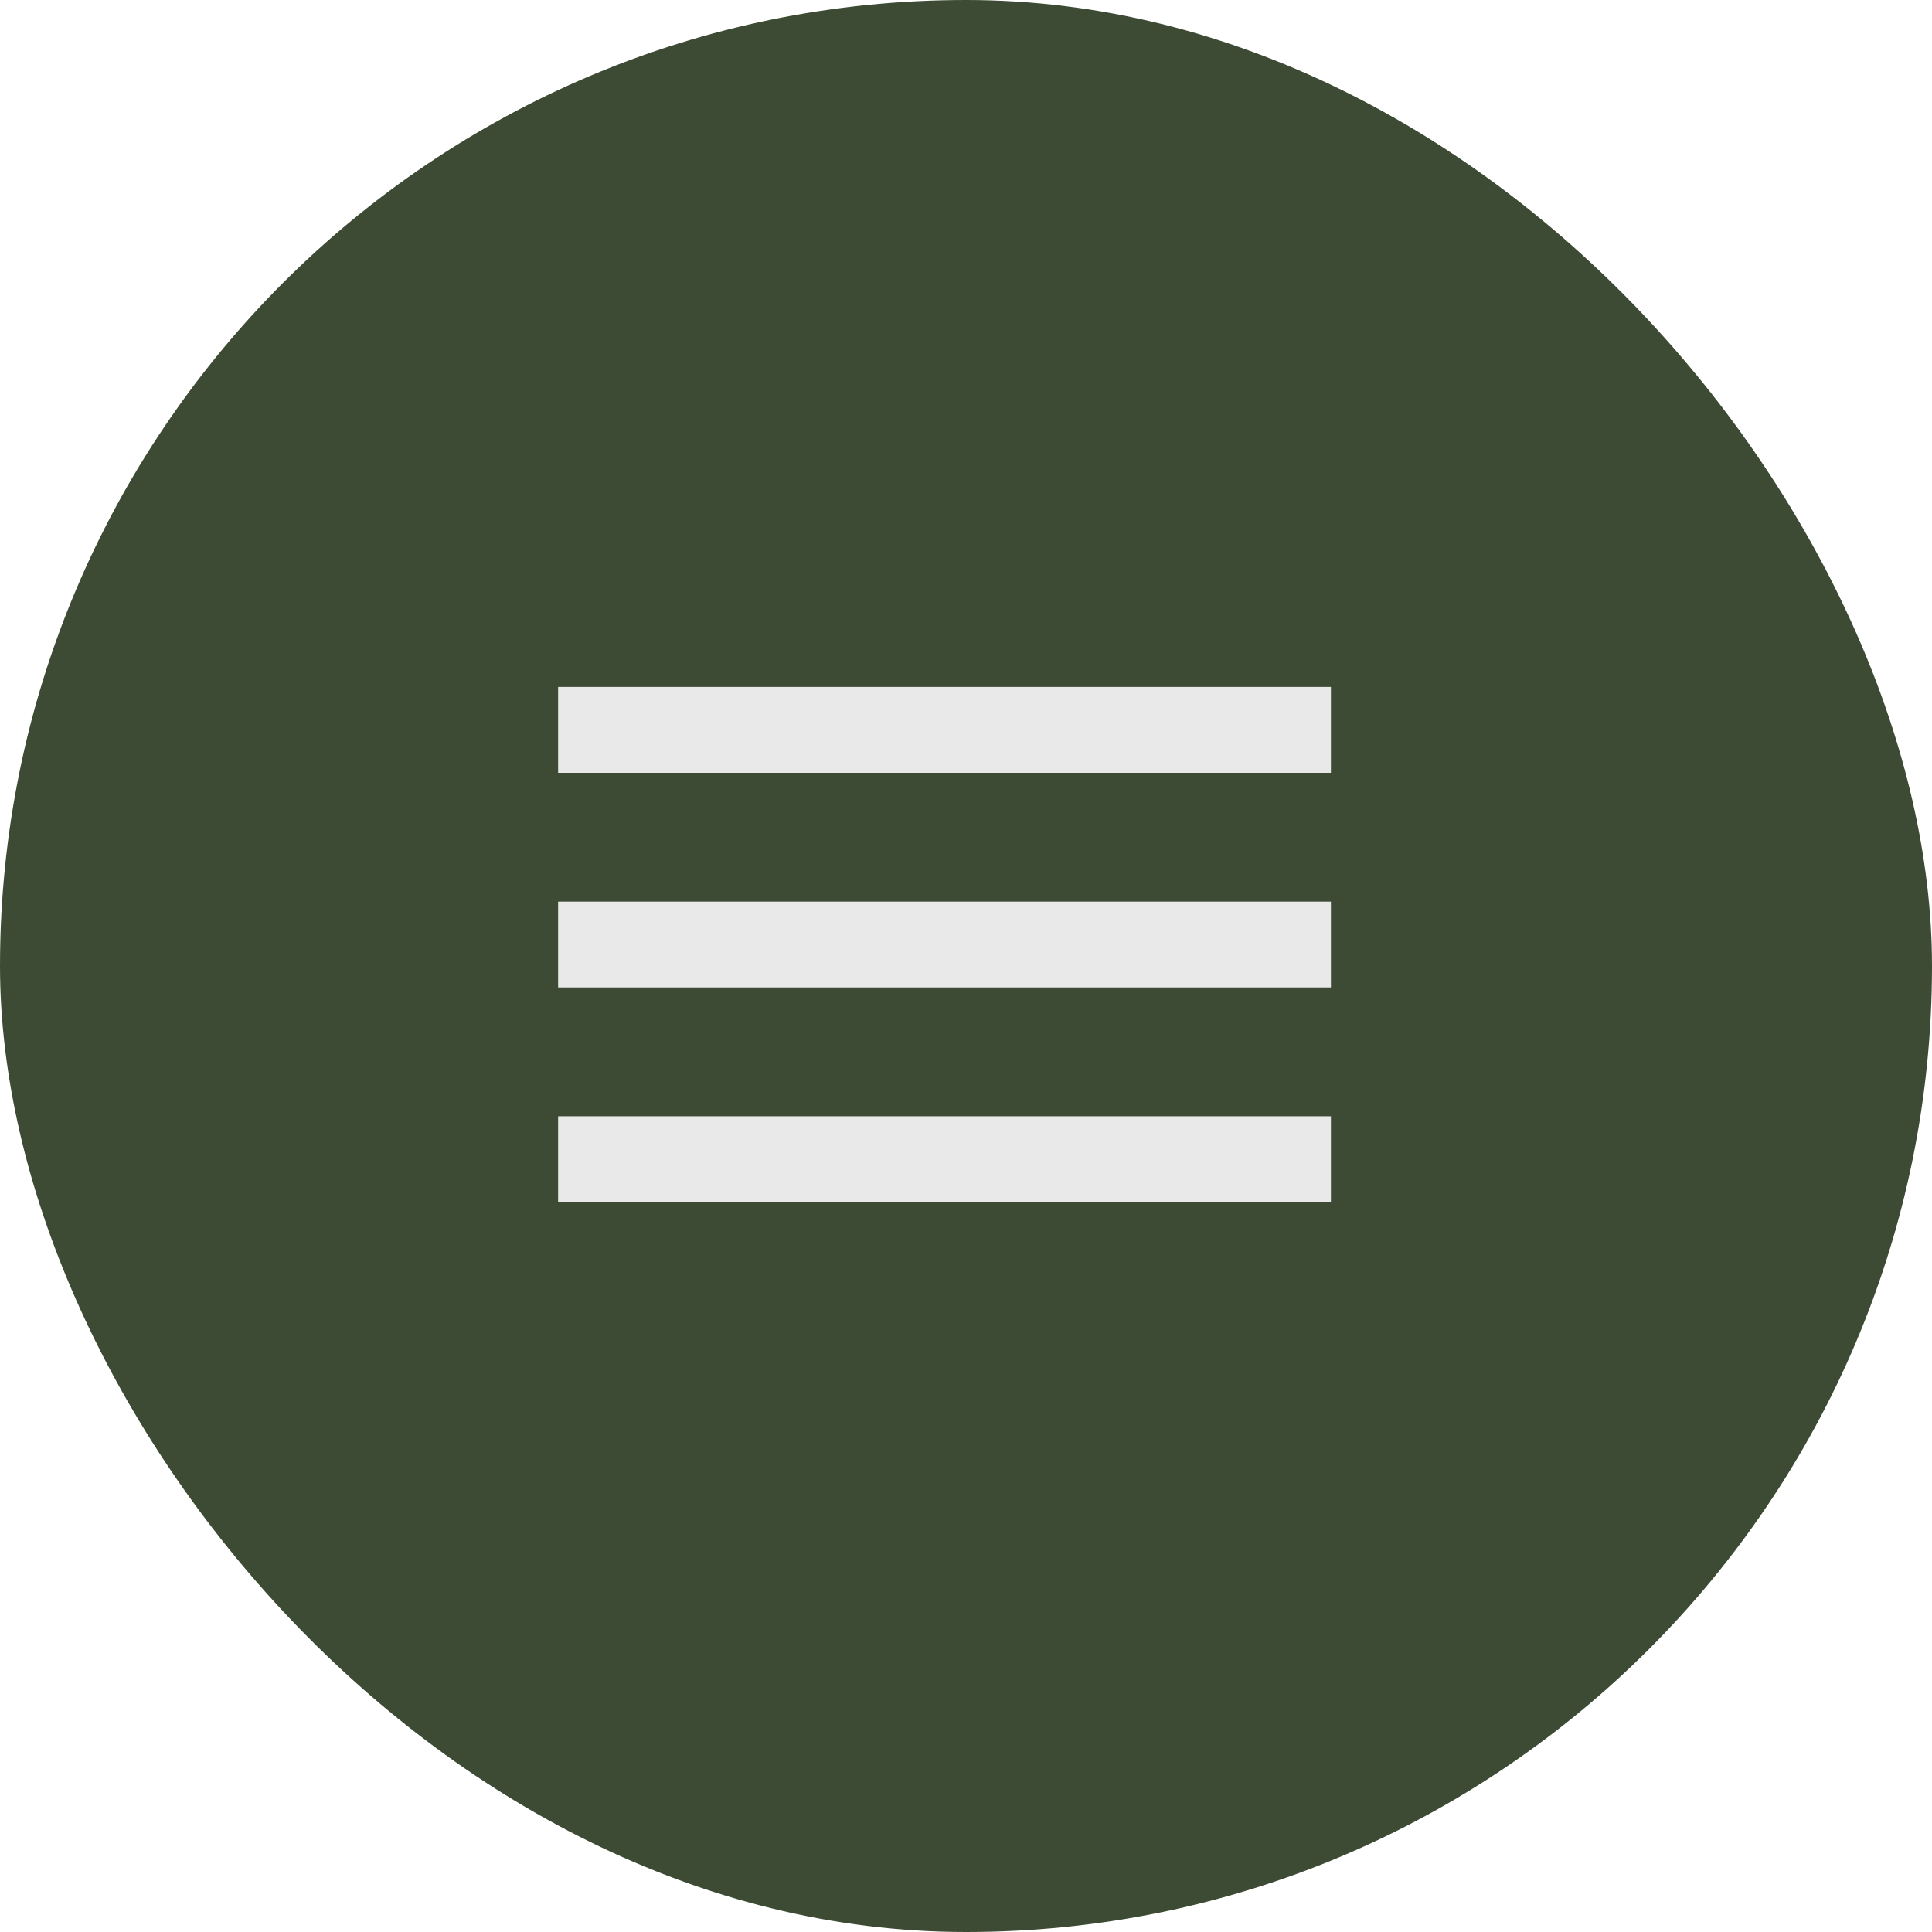 <?xml version="1.0" encoding="UTF-8"?> <svg xmlns="http://www.w3.org/2000/svg" width="40" height="40" viewBox="0 0 40 40" fill="none"><rect width="40" height="40" rx="20" fill="#3D4B34"></rect><path d="M27.555 24.889H11.555V23.111H27.555V24.889ZM27.555 20.444H11.555V18.667H27.555V20.444ZM27.555 16H11.555V14.222H27.555V16Z" fill="#E8E9E8"></path></svg> 